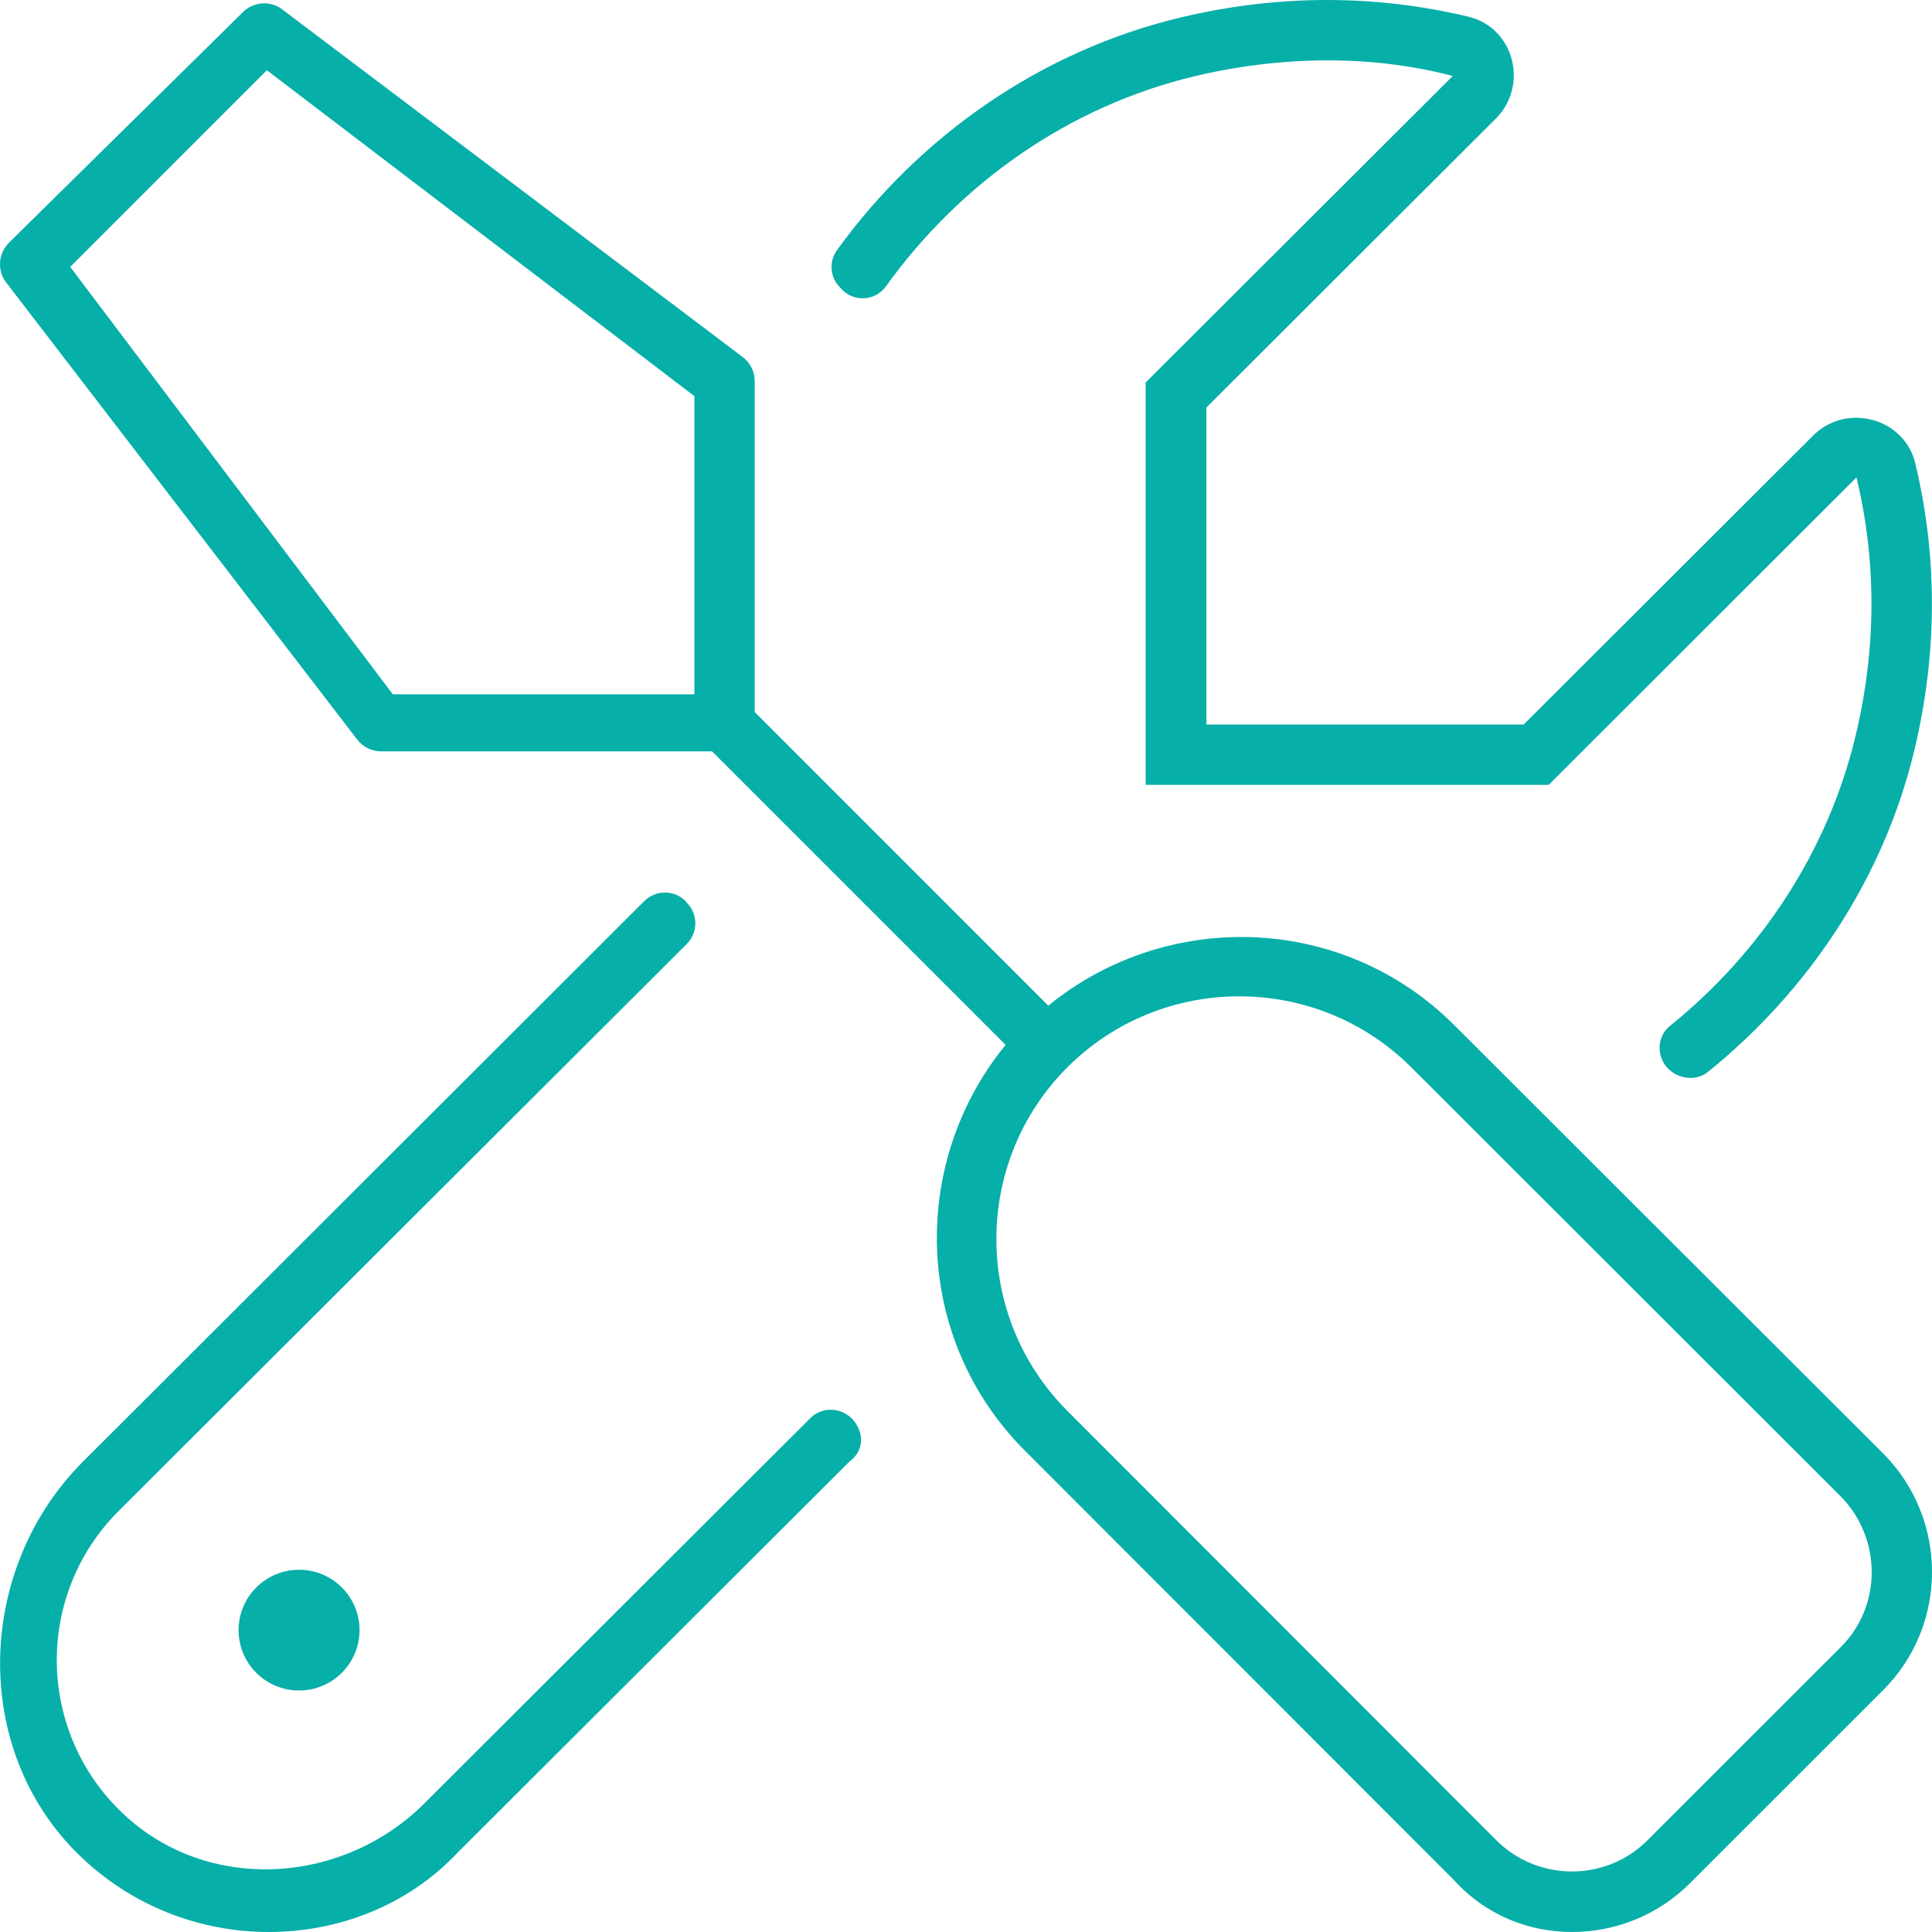 <svg width="50" height="50" viewBox="0 0 50 50" fill="none" xmlns="http://www.w3.org/2000/svg">
<path d="M22.198 36.924C21.965 36.453 21.345 36.329 20.973 36.7L10.983 46.671C8.862 48.788 5.378 49 3.194 46.946C0.936 44.82 0.894 41.276 3.076 39.098L17.773 24.43C18.069 24.135 18.069 23.656 17.773 23.361L17.744 23.32C17.449 23.025 16.97 23.025 16.674 23.32L2.152 37.822C-0.624 40.594 -0.766 45.271 2.047 48.008C3.411 49.336 5.183 50 6.956 50C8.76 50 10.561 49.313 11.849 47.94L21.986 37.823C22.305 37.588 22.354 37.227 22.198 36.924ZM21.739 7.437C22.051 7.826 22.637 7.814 22.93 7.408C24.844 4.746 27.651 2.753 30.916 1.973C32.542 1.584 35.008 1.289 37.597 1.966L29.65 9.899V20.312H40.08L48.045 12.355C48.57 14.538 48.562 16.79 48.021 19.049C47.303 22.044 45.562 24.66 43.217 26.552C42.874 26.828 42.863 27.349 43.175 27.66C43.446 27.93 43.902 27.983 44.2 27.743C46.802 25.64 48.746 22.742 49.544 19.413C50.166 16.817 50.124 14.304 49.567 11.991C49.388 11.244 48.721 10.812 48.038 10.812C47.641 10.812 47.238 10.958 46.922 11.274L39.434 18.75H31.221V10.547L38.711 3.07C39.569 2.213 39.187 0.717 38.006 0.433C36.827 0.151 35.606 0 34.346 0C33.112 0 31.842 0.145 30.552 0.453C26.923 1.32 23.79 3.528 21.656 6.48C21.465 6.751 21.475 7.127 21.69 7.384C21.709 7.401 21.719 7.419 21.739 7.437ZM6.174 42.188C6.174 43.05 6.875 43.75 7.739 43.75C8.604 43.75 9.305 43.05 9.305 42.188C9.305 41.324 8.604 40.625 7.739 40.625C6.875 40.625 6.174 41.328 6.174 42.188ZM37.628 26.523C34.755 23.654 30.212 23.514 27.129 26.027L19.532 18.428V9.863C19.532 9.619 19.417 9.39 19.223 9.241L7.309 0.247C7.002 0.008 6.561 0.039 6.284 0.317L0.229 6.284C-0.047 6.562 -0.078 6.999 0.16 7.311L9.243 19.137C9.392 19.332 9.62 19.445 9.864 19.445H18.428L26.025 27.042C23.508 30.123 23.65 34.667 26.522 37.54L37.625 48.653C38.468 49.58 39.581 50 40.684 50C41.788 50 42.895 49.579 43.735 48.739L48.742 43.734C50.419 42.056 50.419 39.315 48.745 37.625L37.628 26.523ZM17.969 17.969H10.166L1.817 6.907L6.906 1.817L17.971 10.252V17.969H17.969ZM47.638 42.627L42.631 47.632C41.558 48.703 39.806 48.7 38.728 47.629L27.625 36.516C25.173 34.062 25.173 30.073 27.625 27.62C30.078 25.173 34.067 25.173 36.521 27.62L47.635 38.724C48.702 39.805 48.712 41.562 47.638 42.627Z" fill="#07AFA9"/>
</svg>

